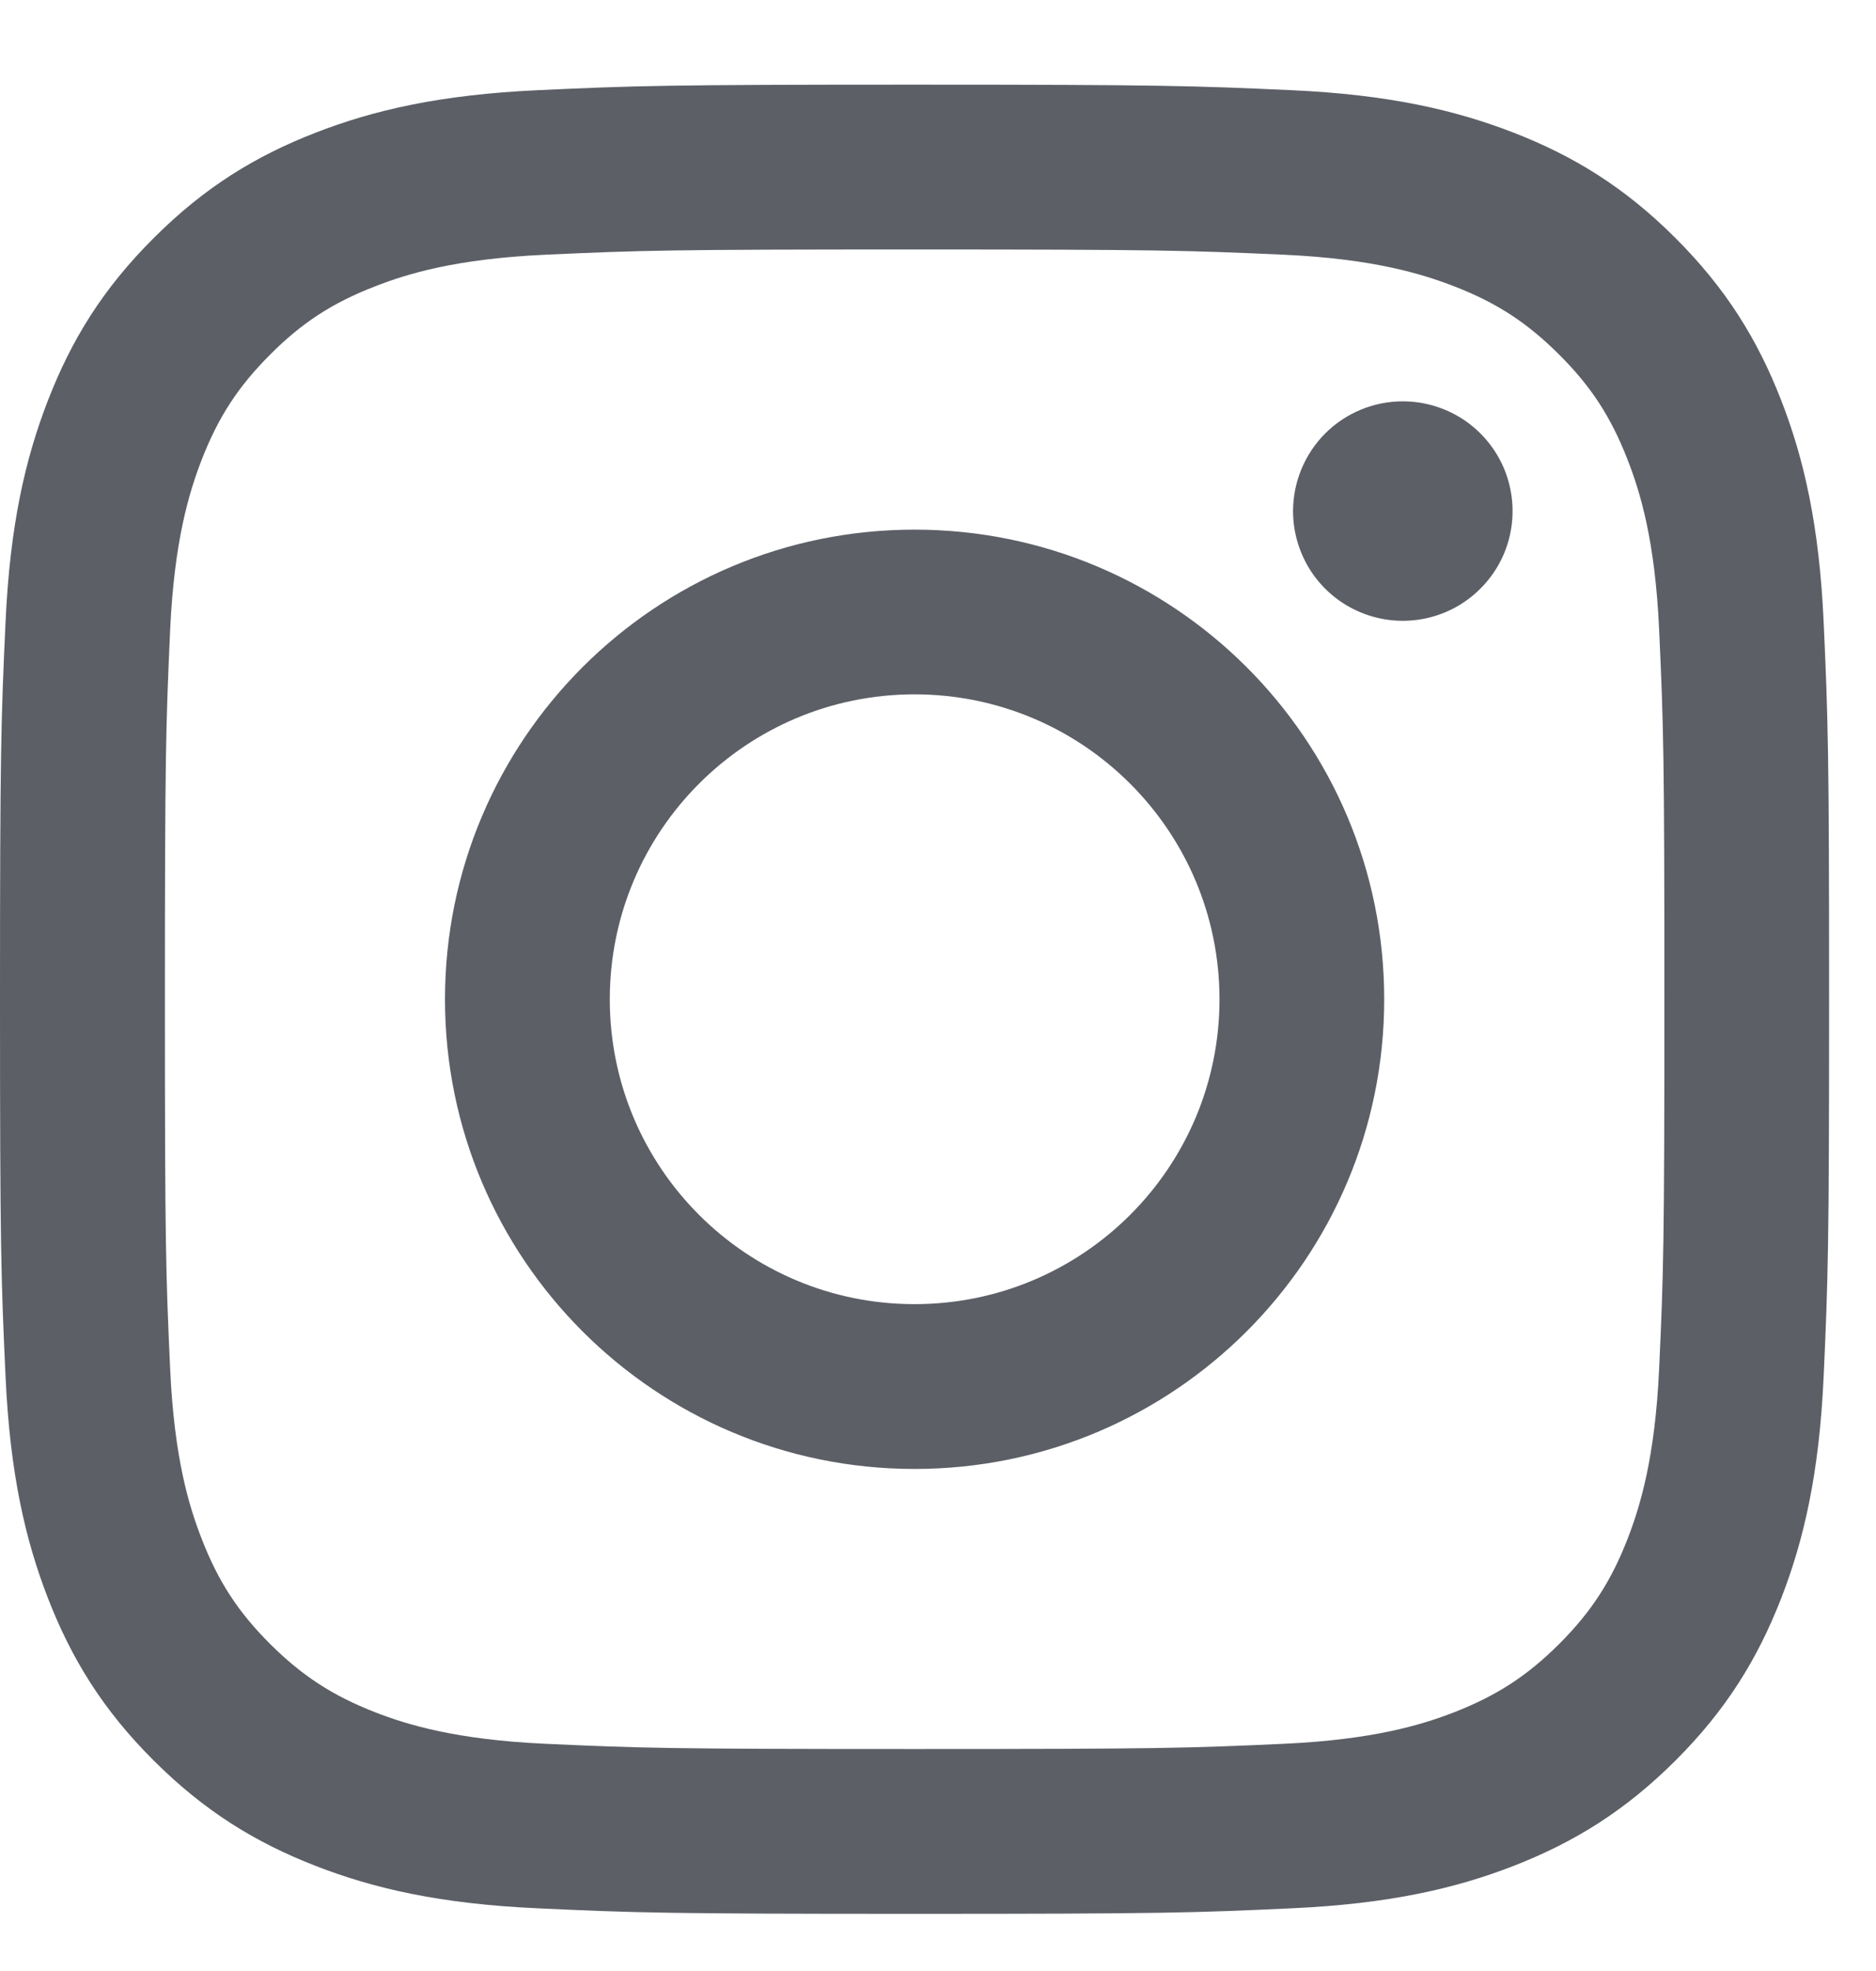 <svg width="20" height="21" viewBox="0 0 20 21" fill="none" xmlns="http://www.w3.org/2000/svg">
<path d="M6.501 10.647C6.501 8.853 7.955 7.398 9.75 7.398C11.545 7.398 13.001 8.853 13.001 10.647C13.001 12.441 11.545 13.895 9.75 13.895C7.955 13.895 6.501 12.441 6.501 10.647ZM4.744 10.647C4.744 13.41 6.985 15.651 9.75 15.651C12.516 15.651 14.757 13.41 14.757 10.647C14.757 7.883 12.516 5.643 9.75 5.643C6.985 5.643 4.744 7.883 4.744 10.647ZM13.785 5.445C13.785 5.676 13.854 5.902 13.982 6.095C14.111 6.287 14.293 6.437 14.507 6.525C14.721 6.614 14.956 6.637 15.183 6.592C15.41 6.547 15.619 6.436 15.782 6.272C15.946 6.109 16.058 5.901 16.103 5.674C16.148 5.447 16.125 5.212 16.037 4.998C15.948 4.784 15.798 4.602 15.606 4.473C15.413 4.345 15.187 4.276 14.956 4.276H14.955C14.645 4.276 14.348 4.399 14.128 4.618C13.909 4.838 13.786 5.135 13.785 5.445ZM5.811 18.579C4.861 18.535 4.344 18.377 4.001 18.244C3.545 18.066 3.221 17.855 2.879 17.515C2.538 17.174 2.326 16.849 2.15 16.395C2.016 16.052 1.857 15.535 1.814 14.585C1.767 13.558 1.758 13.249 1.758 10.647C1.758 8.045 1.768 7.737 1.814 6.709C1.858 5.759 2.017 5.243 2.15 4.899C2.327 4.444 2.538 4.12 2.879 3.779C3.22 3.437 3.545 3.226 4.001 3.05C4.344 2.916 4.861 2.758 5.811 2.714C6.839 2.667 7.148 2.658 9.75 2.658C12.353 2.658 12.662 2.668 13.691 2.714C14.641 2.758 15.157 2.917 15.501 3.05C15.957 3.226 16.281 3.438 16.623 3.779C16.964 4.119 17.175 4.444 17.352 4.899C17.486 5.242 17.645 5.759 17.688 6.709C17.735 7.737 17.744 8.045 17.744 10.647C17.744 13.249 17.735 13.557 17.688 14.585C17.644 15.535 17.485 16.051 17.352 16.395C17.175 16.849 16.964 17.174 16.623 17.515C16.282 17.855 15.957 18.066 15.501 18.244C15.158 18.377 14.641 18.535 13.691 18.579C12.663 18.626 12.354 18.635 9.75 18.635C7.147 18.635 6.839 18.626 5.811 18.579ZM5.731 0.961C4.693 1.009 3.983 1.173 3.364 1.414C2.722 1.663 2.179 1.996 1.637 2.538C1.094 3.079 0.761 3.623 0.512 4.264C0.271 4.884 0.106 5.592 0.059 6.629C0.011 7.668 0 8.001 0 10.647C0 13.293 0.011 13.625 0.059 14.664C0.106 15.702 0.271 16.41 0.512 17.03C0.761 17.67 1.094 18.215 1.637 18.756C2.179 19.297 2.722 19.63 3.364 19.88C3.984 20.121 4.693 20.285 5.731 20.332C6.771 20.38 7.103 20.391 9.75 20.391C12.398 20.391 12.731 20.38 13.77 20.332C14.808 20.285 15.517 20.121 16.137 19.88C16.778 19.63 17.322 19.297 17.864 18.756C18.407 18.214 18.739 17.67 18.989 17.03C19.23 16.41 19.395 15.702 19.442 14.664C19.489 13.625 19.5 13.293 19.5 10.647C19.5 8.001 19.489 7.668 19.442 6.629C19.395 5.592 19.23 4.883 18.989 4.264C18.739 3.623 18.406 3.08 17.864 2.538C17.322 1.996 16.778 1.663 16.138 1.414C15.517 1.173 14.808 1.008 13.771 0.961C12.731 0.914 12.399 0.902 9.751 0.902C7.103 0.902 6.771 0.913 5.731 0.961Z" fill="#5C5F66"/>
</svg>
